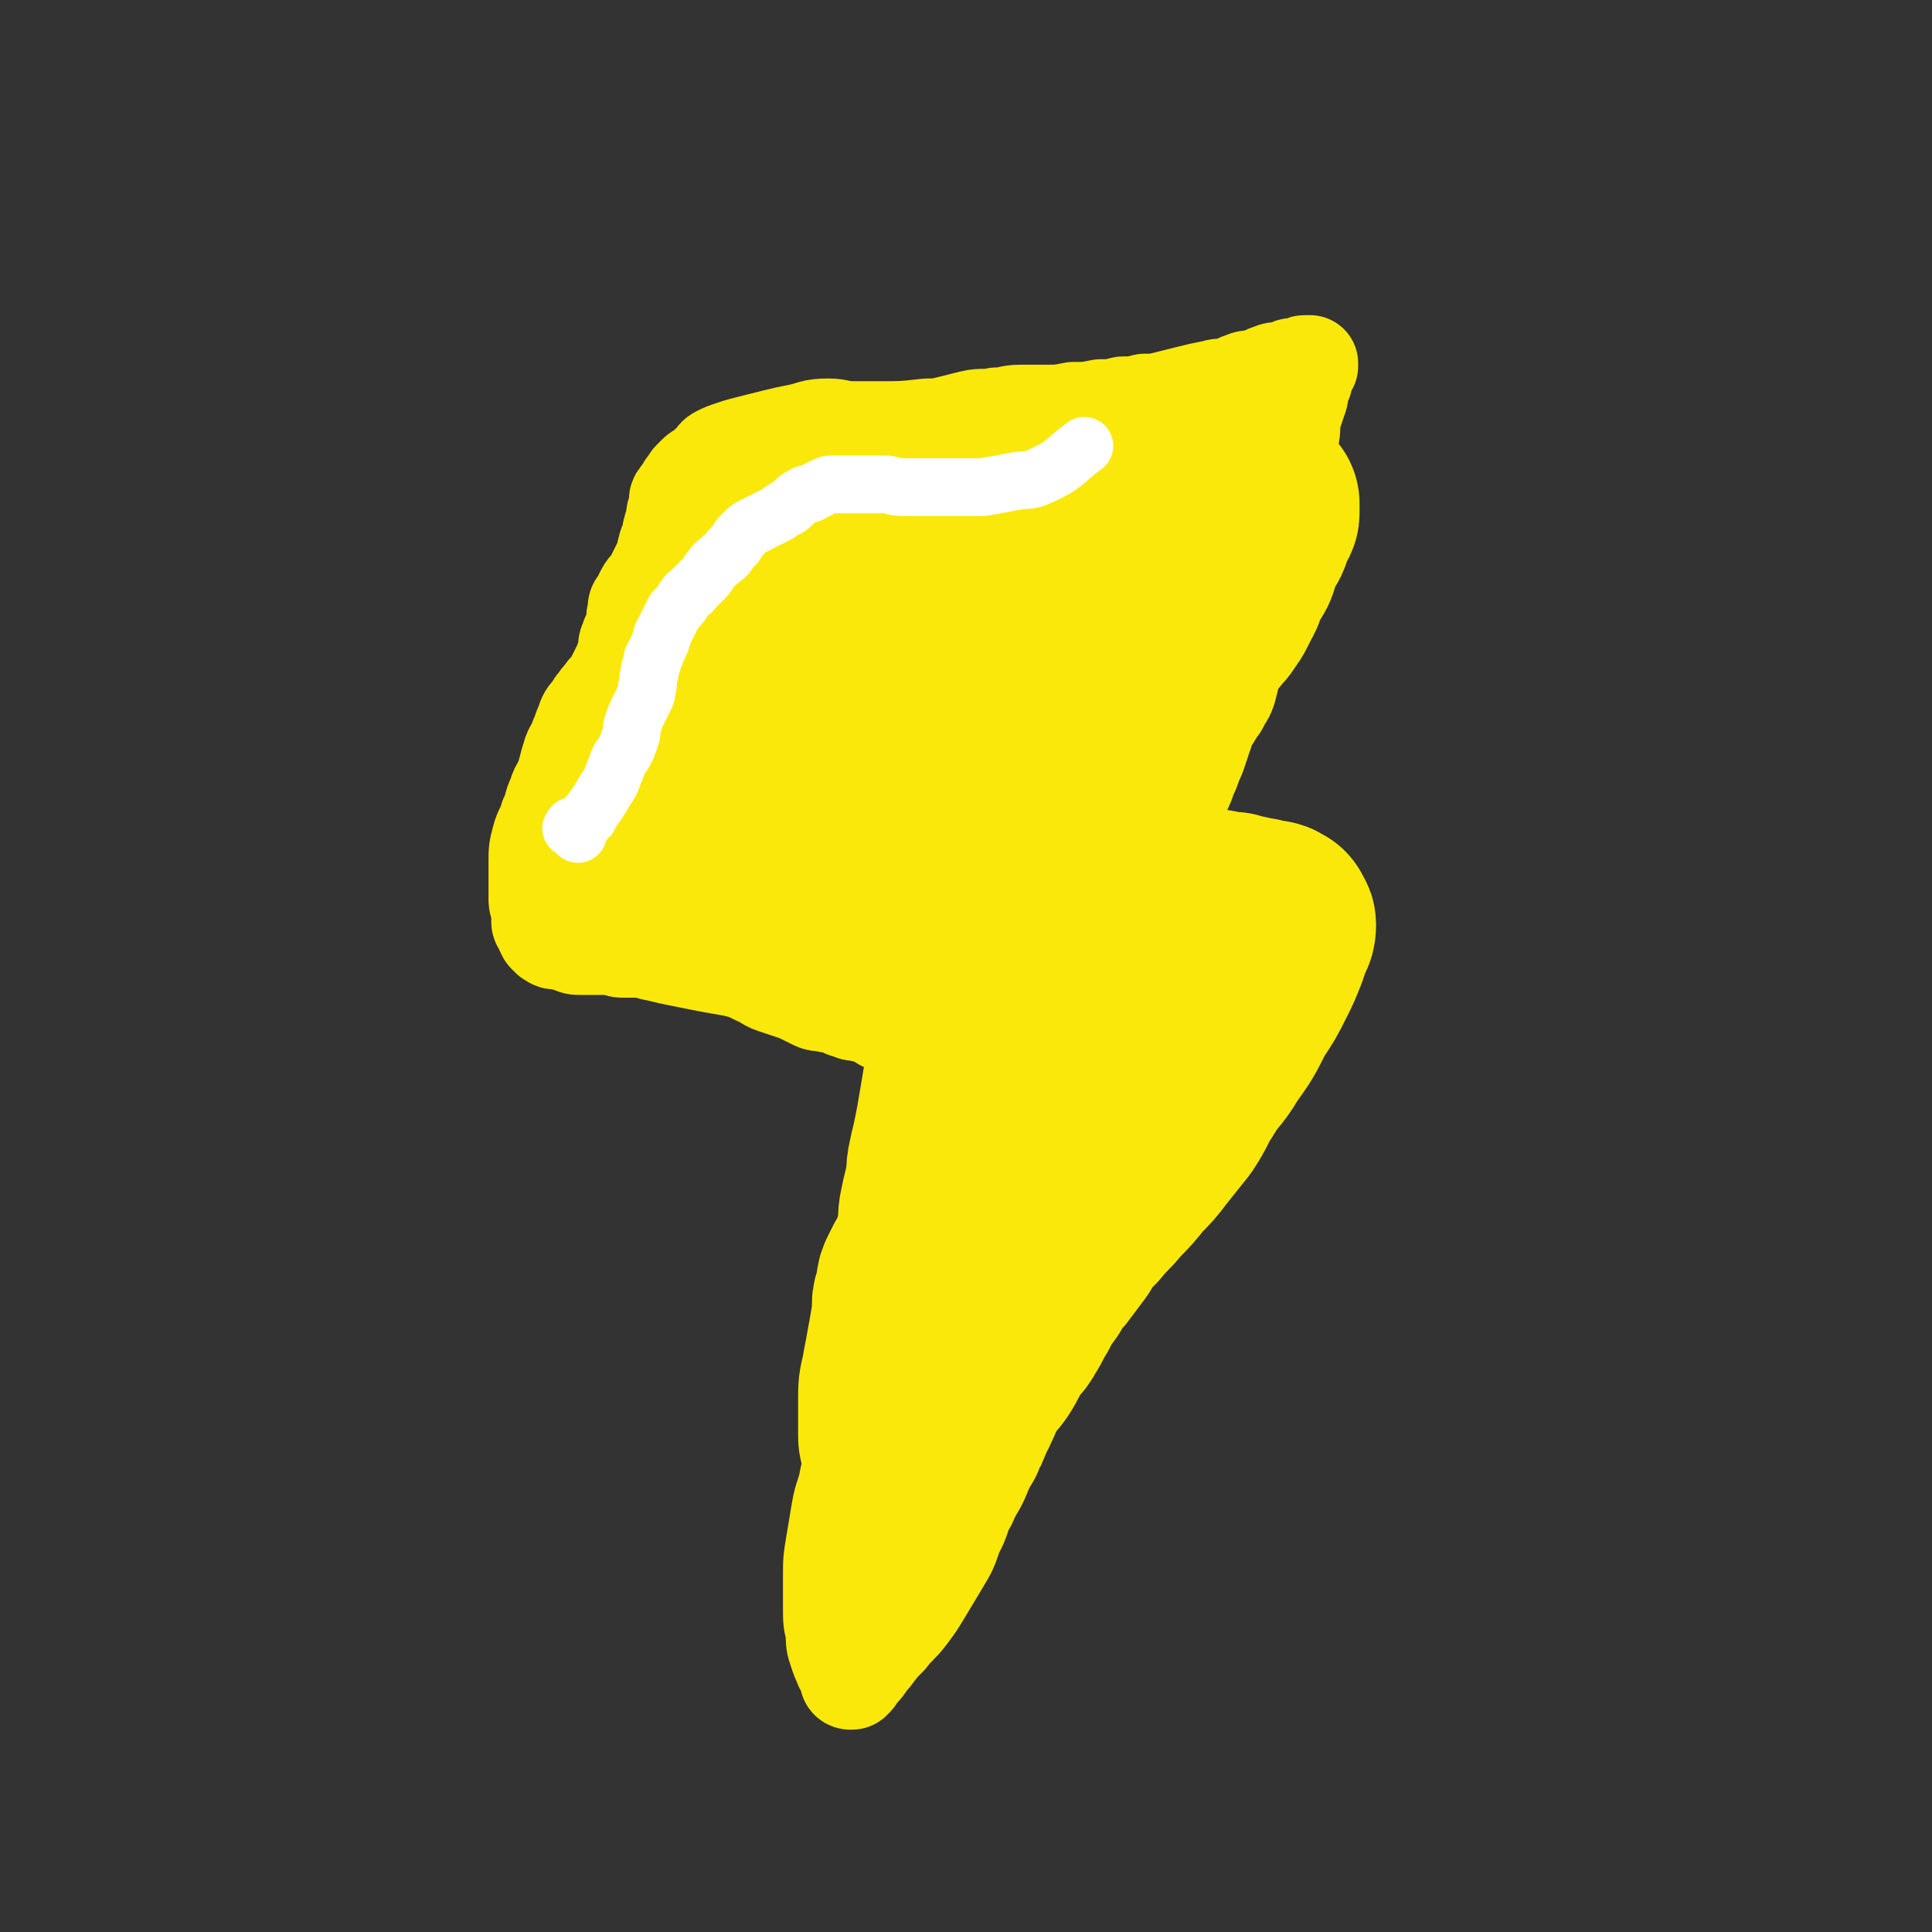 <svg viewBox='0 0 702 702' version='1.1' xmlns='http://www.w3.org/2000/svg' xmlns:xlink='http://www.w3.org/1999/xlink'><rect x="0" y="0" width="702" height="702" fill="#333333" stroke="none"/><g fill='none' stroke='#FAE80B' stroke-width='70' stroke-linecap='round' stroke-linejoin='round'><path d='M266,188c-1,-1 -1,-1 -1,-1 -1,-1 0,0 0,0 0,0 0,-1 0,-1 0,0 1,0 1,0 1,0 1,0 1,0 1,0 1,-1 2,-1 2,0 3,0 5,0 2,0 2,0 3,0 1,0 1,-1 2,-1 1,0 1,0 2,0 1,0 1,0 2,0 1,0 1,0 2,0 1,0 1,-1 2,-1 1,0 1,0 2,0 1,0 1,0 2,0 2,0 2,0 3,0 2,0 2,1 4,1 2,0 2,0 4,0 3,0 2,1 5,1 3,1 3,1 7,1 4,1 4,1 8,1 4,1 4,0 8,1 3,1 2,1 5,2 2,1 2,1 5,1 2,0 3,0 5,0 2,0 2,1 4,1 2,0 3,0 5,0 3,0 2,1 5,1 2,0 2,0 4,0 2,0 2,0 3,0 2,0 2,0 4,0 2,0 2,-1 4,-1 2,0 2,0 4,0 2,0 2,0 4,-1 2,0 2,-1 4,-1 2,0 2,1 3,1 2,0 1,-1 3,-1 1,0 2,0 3,0 2,0 2,0 3,0 2,0 2,0 4,0 2,0 2,0 3,0 2,0 2,0 3,0 1,0 1,-1 2,-1 1,0 1,0 2,0 2,0 2,0 3,0 2,0 2,0 3,0 1,0 1,-1 2,-1 2,0 2,0 4,0 2,0 2,0 4,-1 2,0 1,-1 3,-1 1,0 2,0 3,0 1,0 1,-1 2,-1 1,0 1,0 2,0 1,0 1,0 2,0 1,0 1,0 2,0 1,0 1,0 2,0 1,0 1,0 2,0 1,0 1,0 2,0 1,0 1,0 2,0 1,0 1,-1 2,-1 0,0 1,0 1,0 1,0 1,-1 2,-1 0,0 1,0 1,0 1,0 1,0 1,0 1,0 1,0 1,0 1,0 1,0 1,0 0,0 0,1 0,1 0,1 0,1 0,1 0,1 0,1 0,1 0,1 0,1 -1,2 0,1 -1,1 -1,2 -1,1 0,2 -1,3 0,1 0,1 -1,2 -1,2 -1,1 -2,3 -1,1 -1,1 -1,3 -1,2 0,2 -1,4 -1,2 -1,1 -2,3 -1,2 -1,2 -2,4 -1,1 0,2 -1,3 -1,2 -1,2 -2,4 -1,2 -1,2 -2,3 -1,2 -1,2 -3,4 -1,2 -2,1 -3,3 -2,2 -1,2 -3,4 -1,1 -1,1 -2,2 -1,2 -1,2 -3,3 -1,1 -1,1 -2,2 -1,1 -1,1 -2,2 -1,1 -1,2 -2,3 -1,1 -1,1 -2,2 -1,1 -2,1 -3,2 -1,1 0,1 -1,2 -1,1 -1,1 -2,2 -1,1 -1,1 -2,2 -1,1 0,1 -1,2 -1,1 -1,1 -2,2 -1,1 0,1 -1,2 -1,1 -1,1 -2,2 -1,1 0,1 -1,2 0,1 0,1 -1,2 0,1 -1,0 -1,1 0,1 0,1 0,2 0,1 0,1 -1,1 0,1 -1,0 -1,1 0,0 0,1 0,1 -1,1 -1,1 -2,2 -1,1 0,1 -1,2 0,1 0,1 -1,1 0,1 0,1 -1,1 0,1 0,1 -1,1 0,1 0,1 -1,1 0,1 0,1 -1,1 0,1 0,1 -1,1 0,1 0,1 -1,1 0,1 0,1 -1,1 0,1 0,1 -1,1 0,0 0,0 0,0 0,1 0,1 -1,1 0,1 0,1 -1,1 0,0 0,0 0,0 0,0 0,0 0,0 -1,-1 -1,0 -1,0 0,0 0,1 0,1 0,0 0,0 0,0 0,1 0,1 -1,1 0,0 0,0 0,0 0,1 0,1 0,1 0,1 0,1 -1,1 0,1 -1,0 -1,1 0,0 0,1 0,1 0,1 -1,0 -1,1 0,1 0,1 0,2 0,1 0,1 -1,1 0,0 -1,0 -1,0 -1,0 -1,0 -1,1 0,0 0,1 0,1 0,1 0,1 -1,2 0,1 0,1 -1,1 0,1 -1,0 -1,1 -1,1 0,1 -1,2 0,1 0,1 -1,1 -1,1 -1,1 -2,2 -1,1 -1,0 -2,1 -1,1 -1,1 -2,2 -1,1 -1,1 -3,2 -1,1 -2,0 -3,1 -2,1 -1,1 -3,2 -2,1 -3,0 -5,1 -2,0 -2,1 -4,1 -1,0 -2,0 -3,0 -2,0 -1,1 -3,1 -1,0 -1,0 -3,0 -1,0 -1,0 -2,0 -1,0 -1,1 -2,1 -1,0 -1,0 -2,0 -1,0 -2,0 -3,0 -2,0 -1,1 -3,1 -1,0 -1,0 -3,0 -2,0 -2,0 -4,0 -2,0 -2,0 -4,0 -1,0 -1,0 -3,0 -1,0 -1,0 -2,0 -1,0 -1,0 -3,0 -1,0 -1,0 -2,0 -1,0 -1,0 -3,0 -1,0 -1,0 -2,0 -1,0 -1,1 -2,1 -1,0 -1,0 -2,0 -1,0 -1,0 -2,0 -1,0 -1,0 -2,0 0,0 0,0 -1,0 0,0 0,0 -1,0 0,0 0,0 -1,0 -1,0 -1,0 -2,0 0,0 0,0 -1,0 0,0 -1,0 -1,0 -1,0 0,0 -1,-1 0,0 0,0 0,0 0,0 0,0 -1,-1 0,0 0,0 0,0 1,-1 1,-1 2,-2 1,-1 2,-1 3,-2 2,-1 1,-2 3,-3 2,-2 3,-2 5,-4 4,-3 4,-3 7,-6 4,-3 4,-3 7,-7 3,-4 3,-4 6,-8 3,-3 3,-3 5,-7 2,-4 2,-5 4,-9 2,-4 2,-4 4,-8 2,-4 2,-4 4,-7 2,-3 2,-3 5,-6 3,-3 3,-3 6,-6 3,-3 3,-3 6,-6 3,-2 3,-2 5,-5 3,-3 3,-3 5,-6 2,-2 2,-3 4,-5 2,-2 2,-2 4,-4 2,-2 1,-2 3,-4 1,-2 2,-1 3,-3 2,-1 2,-1 3,-3 1,-1 1,-1 2,-3 1,-1 1,-2 1,-3 0,-1 0,-1 -1,-1 -1,-1 -1,-1 -2,-1 -2,0 -1,1 -3,2 -2,1 -2,1 -4,2 -3,2 -3,2 -5,4 -2,2 -2,3 -4,5 -2,3 -2,3 -5,6 -2,3 -3,2 -5,5 -3,3 -3,3 -5,7 -3,4 -2,4 -5,8 -3,4 -3,3 -6,7 -3,4 -2,4 -5,8 -2,3 -2,3 -5,6 -3,3 -3,3 -6,6 -3,3 -3,3 -6,7 -3,3 -3,3 -5,6 -2,3 -2,3 -4,6 -2,2 -1,3 -3,5 -1,2 -1,2 -3,4 -1,2 -1,2 -3,4 -1,1 -1,1 -2,2 -1,1 -1,1 -2,1 0,0 0,0 0,0 0,0 -1,0 -1,0 0,-1 0,-1 0,-2 0,-1 1,0 1,-1 1,-1 1,-1 2,-3 2,-2 2,-2 3,-5 2,-2 1,-3 3,-5 2,-3 2,-3 4,-6 2,-2 1,-3 3,-5 1,-2 1,-2 3,-4 2,-2 2,-2 5,-4 2,-1 2,-1 4,-2 3,-1 2,-2 5,-3 1,-1 2,0 3,-1 2,-1 1,-1 3,-2 1,-1 1,0 2,-1 1,0 1,0 1,-1 0,0 0,-1 0,-1 1,-1 1,0 2,-1 1,-1 1,-1 2,-2 1,-1 1,-1 2,-3 2,-3 2,-3 3,-6 2,-3 2,-3 3,-7 2,-3 2,-3 3,-7 1,-2 1,-2 1,-5 0,-2 0,-3 0,-5 0,-2 -1,-2 -1,-4 0,-1 0,-2 0,-3 0,-1 0,-1 -1,-2 -1,-1 -1,-1 -2,-1 -1,0 -1,0 -2,0 -2,0 -1,-1 -3,-1 -2,0 -2,0 -4,0 -2,0 -2,0 -4,0 -3,0 -2,1 -5,1 -2,1 -3,0 -5,1 -3,1 -3,1 -6,3 -3,2 -3,2 -6,4 -2,2 -2,2 -4,5 -2,3 -2,3 -3,6 -1,3 -1,3 -2,6 -1,4 -2,4 -3,8 -1,4 -1,4 -2,8 -1,4 -1,4 -2,8 -1,5 -1,5 -3,9 -1,5 -2,4 -3,9 -1,4 -1,5 -2,9 -1,4 -1,4 -2,7 -1,2 -1,2 -2,4 -1,2 -1,1 -2,3 -1,1 0,1 -1,2 -1,1 -1,1 -2,1 0,0 0,0 -1,0 0,0 0,0 -1,0 0,0 -1,0 -1,0 0,0 0,-1 0,-1 0,-1 0,-1 -1,-2 0,-1 -1,-1 -1,-2 -1,-2 -1,-2 -1,-5 -1,-3 -1,-3 -1,-6 -1,-4 0,-4 -1,-8 -1,-5 -1,-5 -2,-10 -1,-5 -1,-5 -2,-10 0,-4 0,-4 0,-9 0,-4 0,-4 0,-8 0,-4 0,-5 0,-9 0,-4 1,-3 1,-7 0,-2 0,-3 0,-5 0,-3 0,-3 1,-5 0,-2 1,-2 1,-4 1,-2 0,-2 1,-4 1,-2 1,-2 2,-4 1,-2 0,-2 1,-4 0,-2 1,-1 1,-3 0,-1 0,-2 0,-3 0,-1 1,-1 1,-2 0,0 0,0 -1,0 0,0 0,0 0,0 0,0 -1,0 -1,0 -1,0 -1,0 -1,1 -1,1 0,1 -1,2 0,1 -1,0 -1,1 -1,1 0,1 -1,2 0,1 -1,0 -1,1 -1,1 0,2 -1,3 0,1 -1,1 -1,2 -1,1 0,2 -1,3 0,2 0,2 -1,3 -1,2 -1,1 -2,3 -1,2 0,2 -1,4 -1,2 -1,2 -2,4 -1,2 -1,2 -2,5 -1,2 0,3 -1,5 0,3 0,3 -1,5 -1,3 -1,2 -2,5 -1,2 0,3 -1,5 0,2 0,2 -1,4 0,2 -1,1 -1,3 -1,2 0,2 -1,4 0,1 0,1 -1,2 -1,2 -1,1 -2,3 -1,1 0,2 -1,3 0,1 -1,1 -1,2 -1,1 0,2 -1,3 -1,2 -1,1 -2,3 -1,1 0,1 -1,2 0,1 0,1 -1,2 0,1 0,1 -1,2 0,1 0,1 -1,2 0,1 0,1 -1,2 0,1 -1,0 -1,1 -1,1 0,1 -1,2 0,1 0,1 -1,1 0,1 0,1 -1,1 0,1 -1,0 -1,1 0,0 0,1 0,1 0,1 0,1 -1,1 0,1 -1,0 -1,1 0,0 0,1 0,1 0,1 0,1 0,1 0,0 0,0 0,0 1,1 0,1 1,1 1,1 1,1 3,1 2,1 2,1 4,1 2,1 2,1 4,1 2,1 3,0 5,1 2,0 2,1 4,1 3,1 3,1 6,1 3,1 3,1 7,1 4,1 4,1 8,1 4,1 4,1 8,1 4,0 4,0 8,0 4,0 3,1 7,1 3,0 3,0 6,0 3,0 2,1 5,1 3,0 3,0 6,0 3,0 3,0 5,0 3,0 3,1 6,1 2,0 3,0 5,0 3,0 3,0 6,0 3,0 3,0 5,0 3,0 3,0 5,0 2,0 2,0 4,0 1,0 1,0 2,0 1,0 1,0 2,0 1,0 1,0 1,0 1,0 1,0 1,0 1,0 1,0 1,0 0,0 0,1 0,1 0,0 0,0 -1,0 0,0 0,0 -1,0 0,0 0,0 -1,0 -1,0 -1,0 -2,0 -1,0 -1,0 -2,0 -2,0 -2,1 -4,1 -2,0 -3,0 -5,0 -4,0 -4,1 -8,1 -5,0 -6,0 -11,0 -7,0 -7,0 -13,1 -7,1 -7,1 -13,2 -5,1 -5,1 -10,2 -4,1 -4,1 -8,2 -3,1 -3,1 -6,1 -2,0 -3,0 -5,0 -2,0 -2,1 -4,1 -2,0 -2,0 -4,0 -1,0 -1,0 -3,0 -1,0 -1,0 -3,0 -1,0 -1,0 -2,0 -1,0 -1,1 -2,1 -1,0 -1,0 -3,0 0,0 0,0 -1,0 0,0 0,0 -1,0 0,0 -1,0 -1,0 0,0 1,0 1,0 1,0 1,0 1,0 1,0 1,0 1,0 1,0 1,0 1,0 1,0 1,0 1,0 1,0 1,0 1,0 1,0 1,0 1,0 1,0 1,1 2,1 1,0 2,0 3,0 1,0 1,0 2,0 1,0 1,1 2,1 0,0 1,0 1,0 1,0 1,0 2,0 1,0 1,0 1,0 1,0 1,0 1,0 1,0 1,0 1,0 0,0 0,0 0,0 1,0 1,0 1,0 1,0 1,0 1,0 1,0 1,0 1,0 1,0 1,0 1,0 0,0 0,0 0,0 '/><path d='M277,327c-1,-1 -1,-1 -1,-1 -1,-1 0,-1 0,-1 1,0 0,1 1,1 2,1 2,1 4,2 3,1 4,1 7,2 3,1 3,1 6,2 3,1 3,1 6,1 3,0 2,-1 5,-1 3,0 3,0 6,0 3,0 2,-1 5,-1 3,0 3,0 6,0 4,0 4,0 7,0 4,0 4,0 7,0 3,0 3,0 5,0 3,0 3,0 6,-1 3,0 2,-1 5,-1 2,0 2,0 4,0 3,0 3,-1 6,-1 3,0 3,0 6,0 3,0 2,-1 5,-1 3,0 3,0 6,0 2,0 2,0 4,0 2,0 2,0 4,0 3,0 2,-1 5,-1 2,0 2,0 4,0 3,0 3,0 5,0 2,0 2,0 4,0 2,0 2,0 4,0 2,0 2,1 4,1 2,0 3,0 5,0 2,0 2,0 3,0 2,0 2,1 4,1 1,0 1,0 2,0 2,0 2,0 3,0 2,0 2,0 3,0 2,0 2,0 3,0 2,0 1,1 3,1 1,0 1,0 2,0 2,0 1,1 3,1 1,0 1,0 2,0 1,0 1,0 2,0 1,0 0,1 1,1 1,0 2,0 3,0 1,0 1,1 2,1 1,0 1,0 2,0 1,0 1,0 1,0 1,0 0,1 1,1 1,0 1,0 2,0 1,0 1,0 1,0 1,0 1,0 1,0 1,0 0,1 1,1 0,0 1,0 1,0 0,0 0,1 0,1 0,1 1,0 1,1 0,1 0,2 -1,3 -1,3 -1,3 -2,6 -2,5 -2,5 -4,9 -3,6 -3,6 -7,12 -4,8 -4,8 -9,15 -4,7 -5,6 -9,13 -4,6 -3,6 -7,12 -4,5 -4,5 -8,10 -3,4 -3,4 -7,8 -4,5 -4,5 -8,9 -4,5 -4,4 -8,9 -4,4 -4,4 -7,9 -3,4 -3,4 -6,8 -3,3 -3,3 -5,7 -3,4 -3,4 -5,8 -2,3 -2,4 -4,7 -2,4 -3,3 -5,7 -2,3 -2,4 -4,7 -2,3 -2,2 -4,5 -2,2 -2,2 -3,5 -1,2 -1,2 -2,4 -1,2 -1,1 -2,3 -1,2 0,2 -1,4 0,1 0,1 -1,2 0,1 -1,1 -1,2 0,0 0,1 0,1 0,0 0,0 0,-1 0,0 0,0 0,-1 0,-1 0,-1 0,-2 1,-2 1,-2 2,-4 1,-3 1,-3 2,-6 2,-4 2,-4 4,-8 3,-5 3,-4 6,-9 3,-4 3,-4 6,-9 3,-5 2,-5 5,-10 3,-5 3,-4 6,-9 3,-4 3,-4 5,-8 3,-4 2,-4 5,-8 3,-5 3,-4 6,-9 3,-4 2,-5 5,-9 2,-4 2,-3 4,-7 2,-4 2,-4 3,-8 2,-4 2,-4 3,-9 1,-4 1,-4 2,-8 1,-3 1,-3 1,-6 1,-3 0,-3 1,-6 0,-3 1,-2 1,-5 0,-2 0,-2 0,-4 0,-1 0,-1 0,-3 0,-1 0,-1 0,-3 0,-1 0,-1 0,-3 0,0 0,0 0,-1 0,0 0,0 0,-1 0,0 0,-1 0,-1 0,0 -1,0 -1,1 0,1 0,1 0,2 -1,1 -1,1 -2,2 -1,2 0,2 -1,4 -2,4 -2,3 -4,7 -3,5 -3,5 -5,10 -4,7 -3,8 -7,15 -4,9 -4,8 -8,17 -4,11 -4,11 -8,22 -3,8 -3,8 -6,15 -3,8 -4,8 -7,16 -3,6 -3,6 -5,13 -2,5 -2,6 -4,11 -1,4 -1,4 -3,7 -1,3 -1,3 -3,6 -1,2 -2,2 -3,4 -1,2 -1,2 -2,4 -1,1 -2,1 -3,2 -2,1 -1,2 -3,3 -1,1 -1,1 -2,2 -1,1 -1,1 -2,2 0,1 0,1 -1,1 -1,1 -1,1 -2,1 0,0 -1,0 -1,0 -1,0 -1,0 -1,-1 -1,-1 0,-1 -1,-2 0,-1 -1,-1 -1,-2 -1,-2 -1,-2 -1,-4 0,-2 0,-2 0,-5 0,-3 0,-4 0,-7 0,-5 0,-5 1,-9 1,-6 1,-5 2,-11 1,-5 1,-6 2,-11 1,-5 1,-5 2,-9 1,-5 1,-5 3,-9 1,-4 2,-3 3,-7 2,-4 2,-4 3,-9 2,-4 2,-4 3,-9 1,-4 1,-4 2,-8 1,-4 1,-4 2,-7 1,-3 2,-3 3,-6 1,-3 1,-4 2,-7 1,-4 2,-4 3,-8 1,-4 1,-4 2,-8 1,-3 1,-3 2,-6 0,-3 0,-3 0,-6 0,-3 0,-3 0,-6 0,-3 1,-3 1,-6 1,-3 1,-3 1,-6 0,-3 0,-3 0,-6 0,-3 0,-3 1,-6 0,-3 1,-2 1,-5 0,-2 0,-3 0,-5 0,-2 1,-1 1,-3 1,-1 1,-1 1,-3 1,-2 1,-2 1,-5 0,-2 0,-2 0,-4 0,-1 0,-1 0,-3 0,-1 0,-1 0,-3 0,-1 0,-1 0,-2 0,0 0,0 0,0 0,1 -1,0 -1,1 -1,1 -1,1 -1,2 -1,2 0,2 -1,4 -1,3 -1,3 -2,6 -1,4 0,4 -1,8 -1,5 -2,4 -3,9 -2,5 -2,5 -3,10 -1,5 -1,6 -2,11 -1,6 -1,5 -2,11 -1,6 -1,6 -2,12 -1,6 -1,6 -2,12 -1,6 -1,6 -2,11 -1,5 -1,4 -2,9 -1,4 0,4 -1,8 -1,5 -1,4 -2,9 -1,4 0,5 -1,9 -1,4 -1,4 -2,7 -1,3 -1,3 -3,6 -1,2 -1,2 -2,4 -1,2 0,3 -1,5 0,2 -1,2 -1,4 0,1 0,2 0,3 0,3 1,3 1,6 '/></g>
<g fill='none' stroke='#FAE80B' stroke-width='35' stroke-linecap='round' stroke-linejoin='round'><path d='M377,496c-1,-1 -1,-1 -1,-1 -1,-1 0,0 0,0 0,0 0,0 0,0 0,1 0,1 0,1 0,0 -1,0 -1,0 -1,2 0,3 -1,5 -2,4 -2,3 -4,7 -2,4 -2,5 -4,9 -2,5 -3,4 -5,9 -2,5 -2,5 -4,10 -2,5 -3,5 -5,10 -3,5 -2,6 -5,11 -2,6 -2,6 -5,11 -3,5 -3,5 -6,10 -3,5 -3,5 -6,9 -3,4 -4,4 -7,8 -3,3 -3,3 -6,7 -2,2 -2,3 -4,5 -1,1 -1,1 -2,2 0,1 0,1 -1,1 0,1 0,1 -1,1 0,0 -1,0 -1,-1 0,0 0,-1 0,-1 0,-1 0,-1 -1,-2 0,-1 -1,-1 -1,-2 -1,-2 -1,-2 -2,-5 -1,-3 -1,-3 -1,-7 -1,-4 -1,-4 -1,-9 0,-5 0,-6 0,-11 0,-6 0,-6 1,-12 1,-6 1,-6 2,-12 1,-6 2,-6 3,-12 2,-6 2,-6 3,-12 2,-6 1,-7 3,-13 1,-6 1,-6 3,-12 2,-6 2,-6 4,-12 2,-6 2,-6 4,-12 2,-6 2,-6 4,-11 2,-5 2,-4 4,-9 2,-4 2,-4 3,-8 2,-4 2,-4 3,-9 2,-4 2,-4 3,-9 1,-4 1,-4 2,-8 1,-3 1,-3 2,-6 1,-3 1,-3 1,-6 1,-3 0,-4 1,-7 0,-3 1,-3 1,-6 0,-2 0,-3 0,-5 0,-2 1,-1 1,-3 0,-1 0,-2 0,-3 0,-2 0,-2 1,-3 1,-2 1,-2 2,-4 1,-1 1,-1 1,-2 0,-1 0,-1 0,-2 0,-1 1,-1 1,-2 1,-1 1,-1 1,-2 0,0 0,0 0,-1 0,-1 0,-2 0,-2 0,0 0,1 0,1 0,1 0,1 0,1 0,1 0,1 0,1 0,1 -1,1 -1,2 0,2 0,2 0,4 0,3 0,3 0,5 -1,6 -1,6 -2,11 -2,9 -2,9 -4,17 -4,14 -4,14 -8,27 -7,21 -7,21 -14,41 -4,12 -5,11 -9,23 -2,6 -2,6 -4,13 -2,6 -2,6 -3,12 -1,6 -1,6 -2,12 -1,6 0,6 -1,12 -1,6 -1,5 -2,11 0,5 0,5 0,10 0,4 0,4 0,7 0,3 0,3 0,5 0,2 1,1 1,3 0,0 0,1 0,1 0,1 0,1 0,1 0,0 1,0 1,0 0,0 0,0 0,0 1,0 1,0 1,-1 0,-1 0,-1 0,-2 0,-1 1,-1 1,-2 1,-2 1,-2 1,-4 1,-2 1,-2 1,-5 1,-4 0,-5 1,-9 1,-5 1,-5 2,-10 1,-5 1,-5 2,-11 1,-6 1,-6 2,-12 1,-6 1,-6 2,-11 1,-6 2,-5 3,-11 1,-5 1,-5 2,-11 1,-5 1,-5 2,-11 1,-6 0,-6 1,-12 0,-5 1,-4 1,-9 1,-4 0,-5 1,-9 0,-4 0,-4 1,-8 0,-4 1,-3 1,-7 1,-4 1,-4 1,-8 1,-4 0,-4 1,-8 1,-3 1,-3 2,-6 1,-3 1,-2 2,-5 1,-2 1,-2 1,-4 1,-2 1,-2 1,-4 0,-2 0,-2 0,-4 0,-2 0,-2 0,-5 0,-1 0,-1 0,-3 0,-1 0,-1 0,-3 0,-1 0,-1 0,-2 0,-1 0,-1 0,-2 0,-1 -1,-1 -1,-2 0,0 0,-1 0,-1 0,-1 0,-1 -1,-2 -1,-1 -1,-1 -2,-2 0,0 0,0 -1,-1 -1,-1 -1,-1 -2,-2 -1,-1 0,-1 -1,-2 -1,-1 -1,0 -2,-1 -1,-1 -1,-1 -2,-2 -1,-1 -1,0 -3,-1 -1,0 -1,0 -3,-1 -1,0 -2,0 -3,-1 -2,-1 -2,-1 -4,-2 -2,-1 -2,0 -4,-1 -2,0 -2,0 -4,-1 -2,0 -1,-1 -3,-1 -2,-1 -2,-1 -4,-1 -2,-1 -3,0 -5,-1 -2,-1 -2,-1 -4,-2 -2,-1 -2,-1 -5,-2 -3,-1 -3,-1 -6,-2 -3,-1 -3,-2 -6,-3 -4,-2 -4,-2 -8,-3 -5,-1 -6,-1 -11,-2 -5,-1 -5,-1 -10,-2 -5,-1 -4,-1 -9,-2 -3,-1 -3,-1 -6,-1 -2,0 -3,0 -5,0 -2,0 -1,-1 -3,-1 -1,0 -1,0 -3,0 -2,0 -2,0 -4,0 -2,0 -3,0 -5,0 -2,0 -2,0 -4,-1 -2,0 -1,-1 -3,-1 -1,0 -1,0 -2,0 -1,0 -1,0 -2,-1 -1,0 0,0 -1,-1 0,0 -1,0 -1,-1 -1,-1 0,-1 -1,-2 0,-1 -1,-1 -1,-2 0,-2 0,-2 0,-4 0,-2 -1,-2 -1,-4 0,-3 0,-3 0,-6 0,-4 0,-4 0,-8 0,-4 0,-4 1,-8 1,-4 2,-4 3,-8 2,-4 1,-4 3,-8 1,-4 2,-3 3,-7 1,-3 1,-4 2,-7 1,-4 2,-3 3,-7 1,-2 1,-3 2,-5 1,-3 1,-3 3,-5 1,-2 1,-2 2,-3 1,-2 2,-2 3,-4 2,-2 2,-2 3,-4 1,-2 1,-2 2,-4 1,-2 1,-2 2,-5 1,-2 0,-3 1,-5 1,-3 1,-2 2,-5 1,-3 0,-3 1,-6 0,-2 0,-2 1,-3 1,-2 1,-2 2,-4 1,-2 2,-2 3,-4 1,-2 1,-2 2,-4 1,-2 1,-2 2,-4 1,-2 0,-2 1,-4 0,-2 1,-1 1,-3 1,-2 0,-2 1,-4 0,-2 1,-1 1,-3 0,-1 0,-1 0,-2 0,-1 1,-1 1,-2 0,-1 0,-2 0,-3 0,-1 0,-1 1,-2 0,-1 1,0 1,-1 1,-1 0,-1 1,-2 0,-1 1,0 1,-1 1,-1 0,-1 1,-2 1,-1 1,-1 2,-2 1,-1 2,-1 3,-2 1,-1 1,-1 2,-2 2,-1 1,-2 3,-3 2,-1 2,-1 5,-2 3,-1 3,-1 7,-2 4,-1 4,-1 8,-2 4,-1 4,-1 9,-2 5,-1 5,-2 11,-2 4,0 4,1 9,1 4,0 5,0 9,0 9,0 9,0 18,-1 4,0 4,0 8,-1 4,-1 4,-1 8,-2 4,-1 5,0 9,-1 5,0 4,-1 9,-1 4,0 5,0 9,0 5,0 5,0 10,-1 5,0 5,0 10,-1 4,0 4,0 8,-1 4,0 4,0 8,-1 4,0 4,0 8,-1 4,-1 4,-1 8,-2 4,-1 4,-1 9,-2 3,-1 3,0 6,-1 3,-1 2,-1 5,-2 2,-1 3,0 5,-1 3,-1 2,-1 5,-2 2,-1 3,0 5,-1 2,0 1,-1 3,-1 1,0 2,0 3,0 1,0 0,-1 1,-1 0,0 1,0 1,0 1,0 1,0 1,0 0,0 0,1 0,1 0,0 -1,0 -1,0 0,0 0,1 0,1 0,1 -1,1 -1,2 0,1 0,1 0,2 0,1 -1,1 -1,2 -1,2 0,3 -1,5 -1,3 -1,3 -2,6 -1,4 0,4 -1,8 -1,5 -1,4 -2,9 -1,6 -1,6 -2,12 -1,7 -2,6 -3,13 -1,5 -1,6 -2,11 -1,5 -1,5 -3,10 -1,5 -2,4 -3,9 -1,4 -1,5 -2,9 -1,4 -2,4 -3,8 -1,4 -1,4 -2,8 -1,4 -1,4 -3,7 -1,3 -2,2 -3,5 -2,3 -2,3 -3,6 -1,3 -1,3 -2,6 -1,3 -1,3 -2,5 -1,3 -1,3 -2,5 -1,3 -1,3 -2,5 -1,2 -1,2 -2,4 -1,2 -2,2 -3,4 -1,2 -1,2 -2,4 -1,2 -2,1 -3,3 -1,2 -1,2 -2,4 -1,2 -2,2 -3,4 -1,2 0,2 -1,4 0,2 0,2 -1,4 -1,2 -2,1 -2,3 0,1 1,1 1,2 0,2 0,2 -1,4 0,1 0,1 -1,1 '/></g>
<g fill='none' stroke='#FFFFFF' stroke-width='21' stroke-linecap='round' stroke-linejoin='round'><path d='M210,303c-1,-1 -1,-1 -1,-1 -1,-1 0,0 0,0 0,0 0,0 -1,-1 0,0 0,0 0,0 0,0 -1,0 0,0 0,-1 0,-1 1,-1 0,0 1,0 1,0 1,0 1,0 1,-1 1,0 1,0 1,-1 1,0 1,0 1,-1 1,0 1,0 1,-1 3,-4 3,-4 6,-9 2,-3 2,-3 3,-6 1,-2 1,-3 2,-5 1,-2 1,-1 2,-3 1,-2 1,-2 2,-5 1,-2 0,-3 1,-5 1,-3 1,-3 2,-5 1,-2 1,-2 2,-4 1,-2 1,-2 1,-4 1,-2 0,-3 1,-5 0,-2 0,-2 1,-4 0,-2 0,-2 1,-3 1,-3 1,-2 2,-5 1,-1 0,-2 1,-3 1,-2 1,-2 2,-4 1,-2 1,-2 2,-4 1,-1 1,-1 2,-2 1,-1 1,-2 2,-3 1,-2 2,-1 3,-3 1,-1 1,-1 2,-2 1,-1 1,-1 2,-2 2,-2 1,-2 3,-4 1,-2 2,-1 3,-3 2,-1 2,-1 3,-3 1,-1 1,-1 2,-2 1,-1 1,-2 2,-3 1,-1 1,-1 2,-2 1,-1 1,-1 3,-2 2,-1 2,-1 4,-2 2,-1 2,-1 4,-2 2,-1 1,-1 3,-2 1,-1 1,0 2,-1 1,-1 1,-1 2,-2 1,-1 1,-1 3,-2 1,-1 2,0 3,-1 2,-1 2,-1 4,-2 2,-1 2,-1 4,-1 2,0 3,0 5,0 3,0 3,0 6,0 4,0 4,0 7,0 4,0 3,1 7,1 5,0 5,0 10,0 5,0 5,0 10,0 5,0 5,0 9,0 6,-1 6,-1 11,-2 5,-1 6,0 10,-2 9,-4 8,-5 16,-11 '/></g>
</svg>